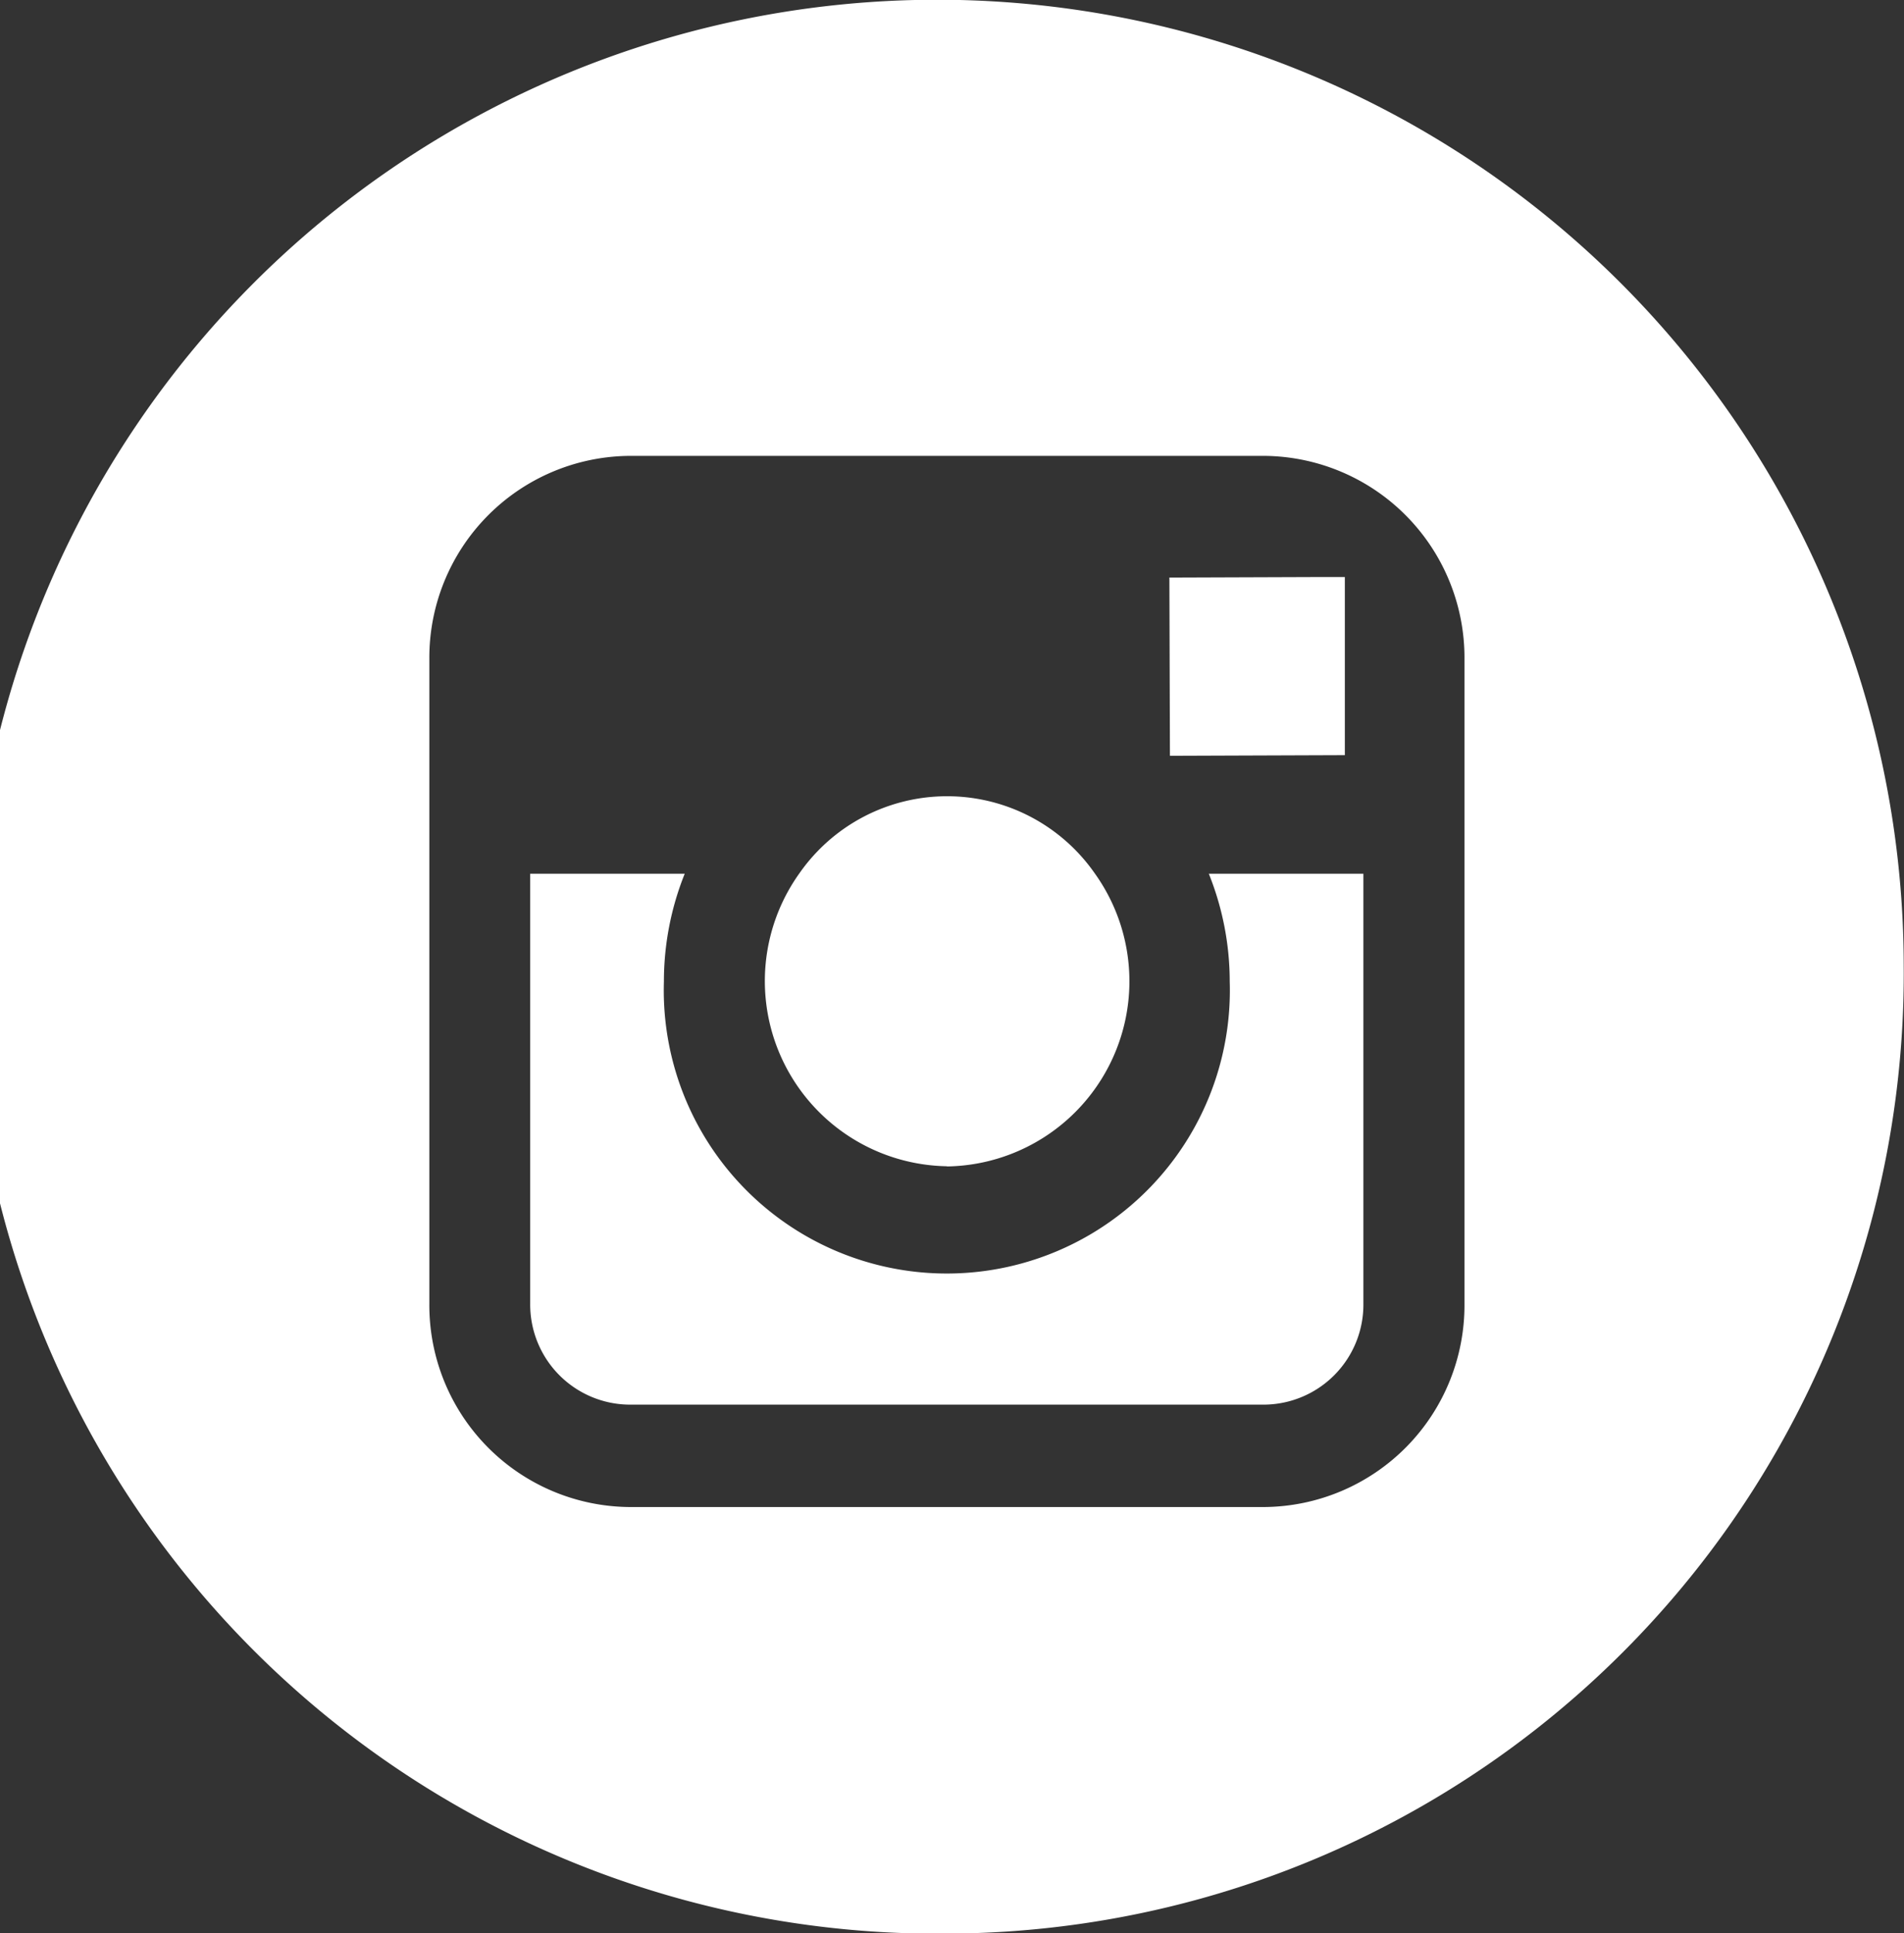 <svg xmlns="http://www.w3.org/2000/svg" width="42.063" height="42.688" viewBox="0 0 42.063 42.688">
  <rect x="0" y="0" width="42.063" height="42.688" fill="#333333" stroke="none"/>
  <defs>
    <style>
      .cls-1 {
        fill: #fff;
        fill-rule: evenodd;
      }
    </style>
  </defs>
  <path id="Instagram_1" data-name="Instagram 1" class="cls-1" d="M589.43,328.854A21.353,21.353,0,1,1,610.463,307.5,21.2,21.2,0,0,1,589.43,328.854Zm11.329-23.407v-4.739a4.457,4.457,0,0,0-4.419-4.485H582.31a4.457,4.457,0,0,0-4.419,4.485V314.95a4.457,4.457,0,0,0,4.419,4.485h14.03a4.457,4.457,0,0,0,4.419-4.485v-9.5Zm-4.419,11.727H582.31a2.21,2.21,0,0,1-2.191-2.224v-9.5h3.414a6.386,6.386,0,0,0-.46,2.382,6.253,6.253,0,1,0,12.5,0,6.388,6.388,0,0,0-.462-2.382h3.415v9.5A2.209,2.209,0,0,1,596.34,317.174Zm-2.1-18.264,3.371-.012,0.505,0v3.934l-3.864.014Zm-4.912,13a4.09,4.09,0,0,1-3.263-6.467,3.977,3.977,0,0,1,6.527,0A4.09,4.09,0,0,1,589.325,311.914Z" transform="translate(-568.406 -286.156)"/>
</svg>
